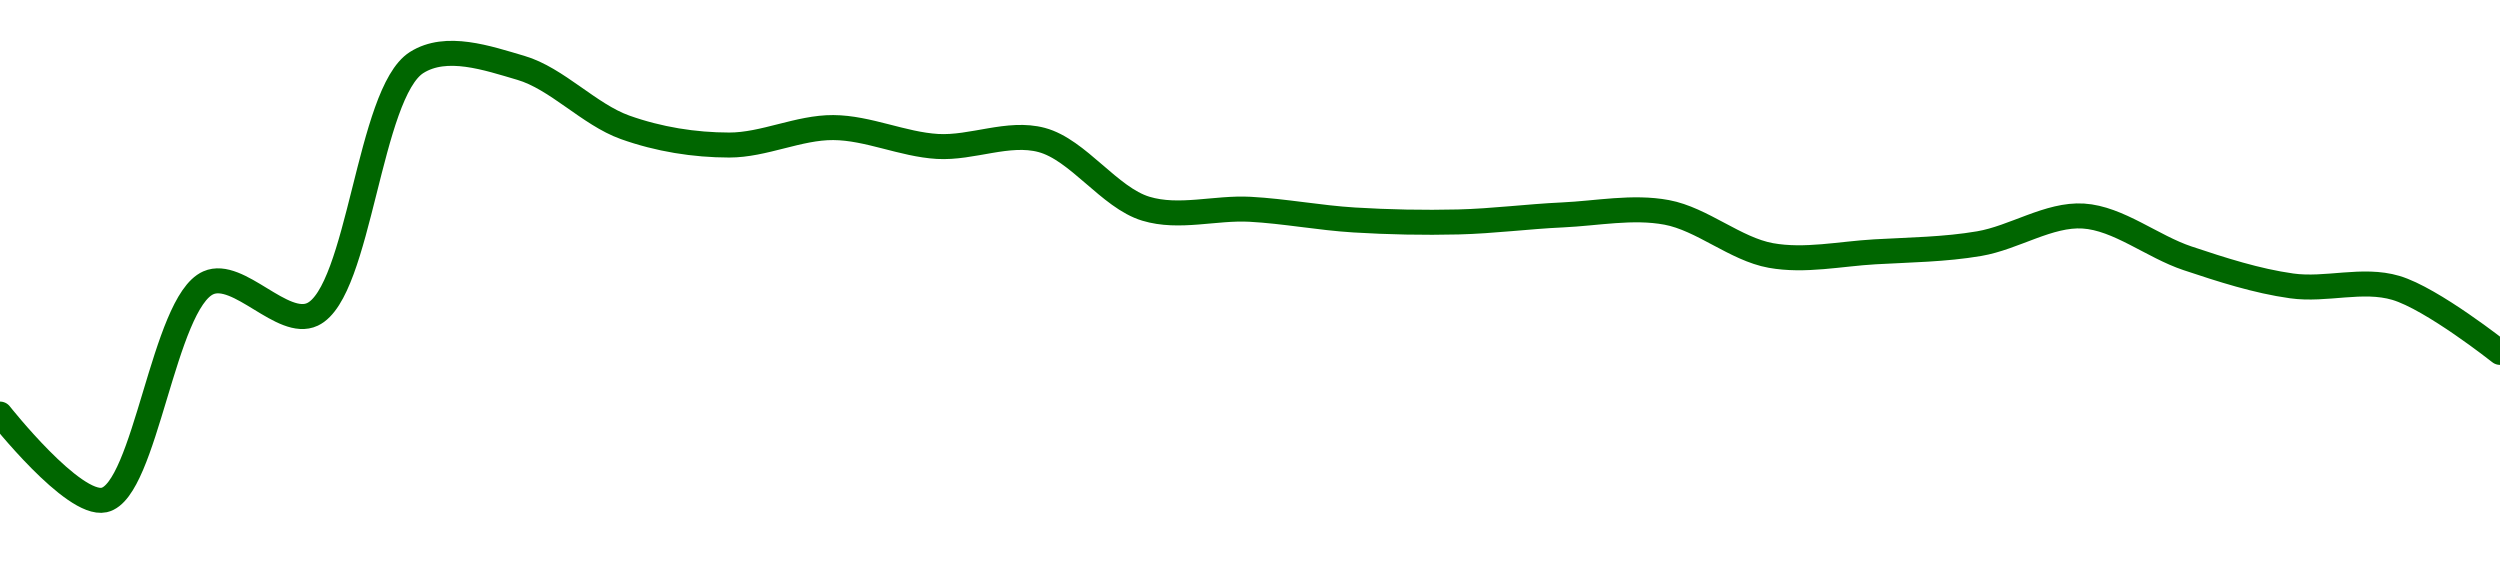 <!-- series1d: [0.00031588,0.00031283,0.00032054,0.00031942,0.00032836,0.00032817,0.00032606,0.00032543,0.00032605,0.00032538,0.00032561,0.00032317,0.00032315,0.00032277,0.0003227,0.00032295,0.00032304,0.00032151,0.00032164,0.00032193,0.00032291,0.00032141,0.00032043,0.00032036,0.00031807] -->

<svg width="200" height="45" viewBox="0 0 200 45" xmlns="http://www.w3.org/2000/svg">
  <defs>
    <linearGradient id="grad-area" x1="0" y1="0" x2="0" y2="1">
      <stop offset="0%" stop-color="rgba(76,175,80,.2)" />
      <stop offset="100%" stop-color="rgba(0,0,0,0)" />
    </linearGradient>
  </defs>

  <path d="M0,33.126C0,33.126,5.854,40.546,8.333,40C11.644,39.27,13.079,24.204,16.667,22.624C19.078,21.562,22.618,26.276,25,25.148C28.769,23.363,29.498,7.424,33.333,5C35.706,3.5,38.979,4.641,41.667,5.428C44.548,6.272,47.129,9.156,50,10.184C52.695,11.148,55.555,11.6,58.333,11.603C61.111,11.607,63.89,10.188,66.667,10.206C69.446,10.224,72.212,11.553,75,11.716C77.768,11.878,80.669,10.487,83.333,11.198C86.247,11.975,88.752,15.813,91.667,16.697C94.33,17.504,97.226,16.592,100,16.742C102.781,16.892,105.552,17.429,108.333,17.598C111.108,17.767,113.89,17.823,116.667,17.756C119.446,17.688,122.221,17.32,125,17.193C127.776,17.065,130.608,16.483,133.333,16.99C136.168,17.517,138.832,19.926,141.667,20.438C144.392,20.93,147.224,20.302,150,20.145C152.779,19.987,155.577,19.961,158.333,19.491C161.133,19.015,163.918,17.109,166.667,17.283C169.474,17.46,172.192,19.726,175,20.663C177.749,21.581,180.532,22.48,183.333,22.872C186.088,23.257,188.993,22.241,191.667,23.03C194.566,23.885,200,28.191,200,28.191"
        fill="none"
        stroke="#006600"
        stroke-width="2"
        stroke-linejoin="round"
        stroke-linecap="round"
        />
</svg>
